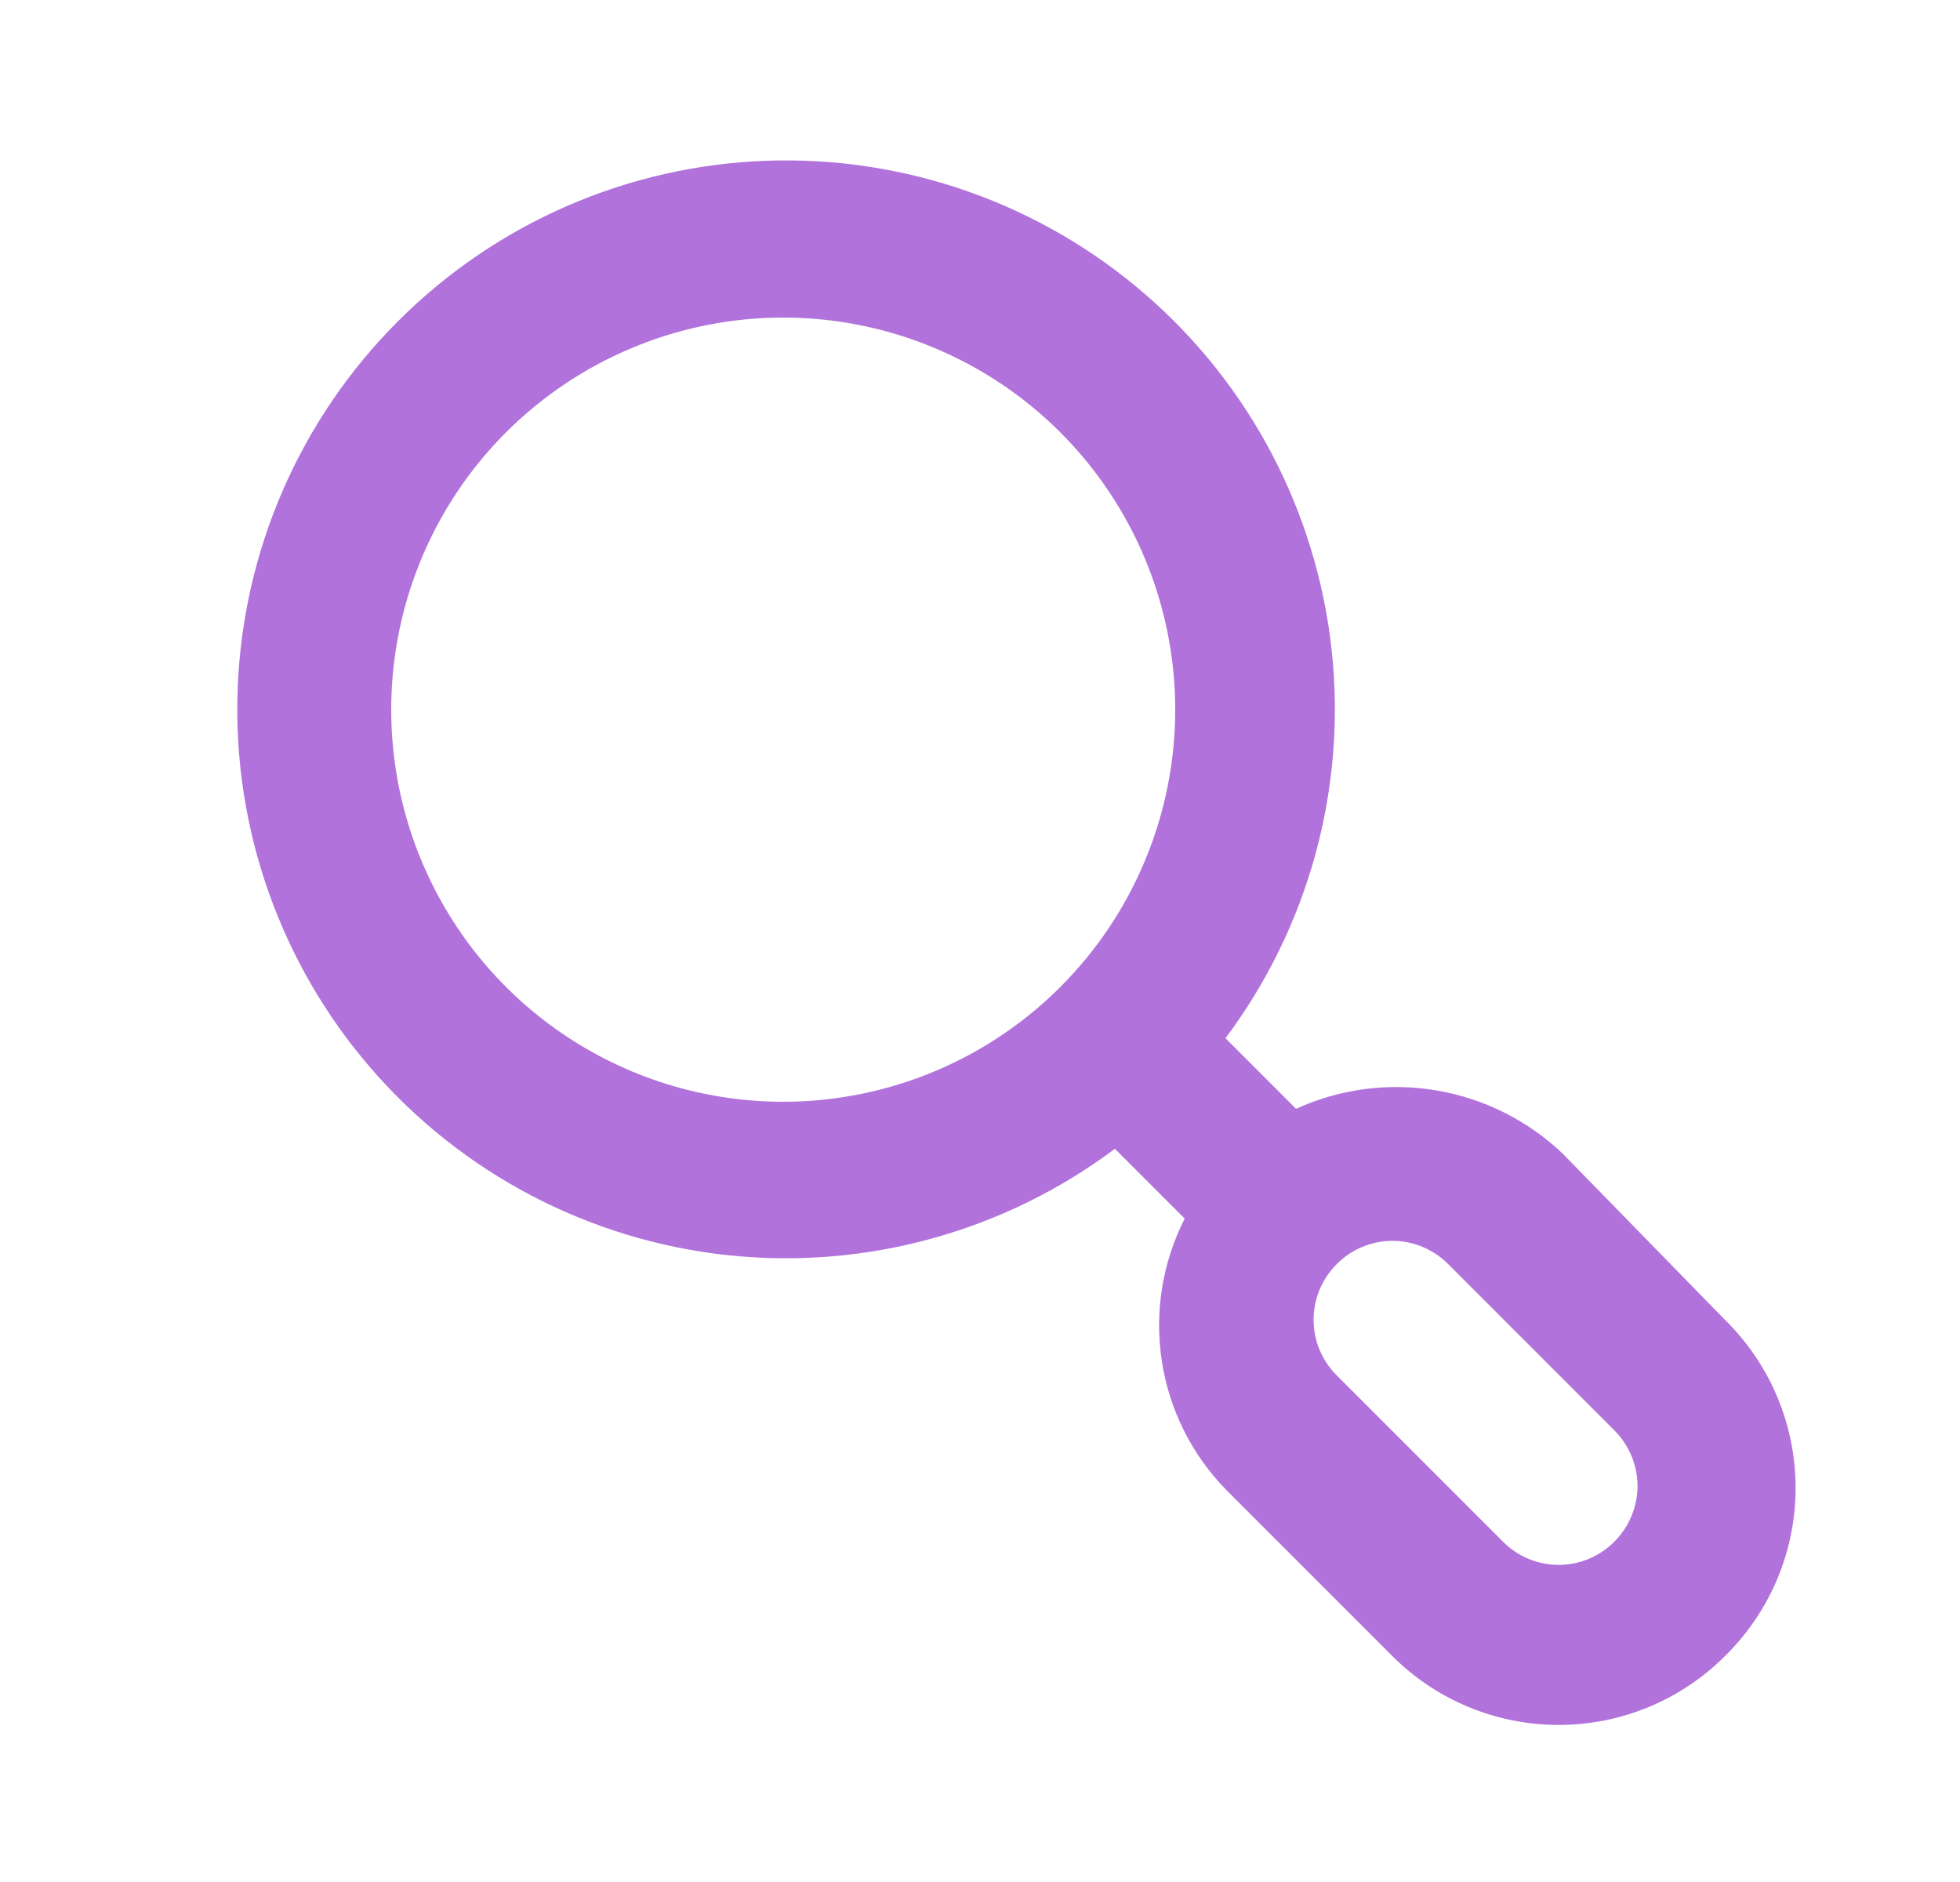   <svg xmlns="http://www.w3.org/2000/svg" width="25" height="24" viewBox="0 0 25 24"
                        fill="none">
                        <path
                            d="M22.001 16.83L19.931 14.71C19.485 14.287 18.924 14.006 18.318 13.905C17.712 13.803 17.09 13.885 16.531 14.14L15.631 13.24C16.691 11.823 17.176 10.057 16.986 8.297C16.797 6.537 15.948 4.914 14.61 3.755C13.272 2.596 11.545 1.987 9.776 2.05C8.007 2.113 6.328 2.844 5.077 4.096C3.825 5.347 3.094 7.027 3.031 8.796C2.968 10.565 3.577 12.292 4.736 13.629C5.895 14.967 7.518 15.816 9.277 16.006C11.037 16.195 12.804 15.71 14.221 14.65L15.111 15.54C14.826 16.1 14.724 16.735 14.819 17.355C14.914 17.976 15.201 18.551 15.641 19L17.761 21.12C18.323 21.682 19.086 21.997 19.881 21.997C20.676 21.997 21.438 21.682 22.001 21.12C22.286 20.84 22.513 20.507 22.668 20.139C22.823 19.77 22.903 19.375 22.903 18.975C22.903 18.575 22.823 18.18 22.668 17.811C22.513 17.443 22.286 17.109 22.001 16.83ZM13.521 12.59C12.821 13.288 11.93 13.763 10.96 13.955C9.991 14.147 8.986 14.047 8.073 13.668C7.16 13.289 6.38 12.649 5.831 11.826C5.283 11.005 4.99 10.038 4.99 9.05C4.99 8.062 5.283 7.095 5.831 6.273C6.38 5.451 7.16 4.811 8.073 4.432C8.986 4.053 9.991 3.953 10.96 4.145C11.93 4.337 12.821 4.812 13.521 5.51C13.986 5.974 14.356 6.526 14.608 7.134C14.86 7.741 14.99 8.392 14.99 9.05C14.99 9.708 14.86 10.359 14.608 10.966C14.356 11.574 13.986 12.126 13.521 12.59ZM20.591 19.66C20.498 19.754 20.387 19.828 20.265 19.879C20.143 19.93 20.013 19.956 19.881 19.956C19.749 19.956 19.618 19.93 19.496 19.879C19.374 19.828 19.264 19.754 19.171 19.66L17.051 17.54C16.957 17.447 16.883 17.336 16.832 17.215C16.781 17.093 16.755 16.962 16.755 16.83C16.755 16.698 16.781 16.567 16.832 16.445C16.883 16.323 16.957 16.213 17.051 16.12C17.144 16.026 17.254 15.952 17.376 15.901C17.498 15.85 17.629 15.824 17.761 15.824C17.893 15.824 18.023 15.85 18.145 15.901C18.267 15.952 18.378 16.026 18.471 16.12L20.591 18.24C20.684 18.333 20.759 18.444 20.809 18.565C20.86 18.687 20.887 18.818 20.887 18.95C20.887 19.082 20.86 19.213 20.809 19.334C20.759 19.456 20.684 19.567 20.591 19.66Z"
                            fill="#b172dc"></path>
                    </svg>